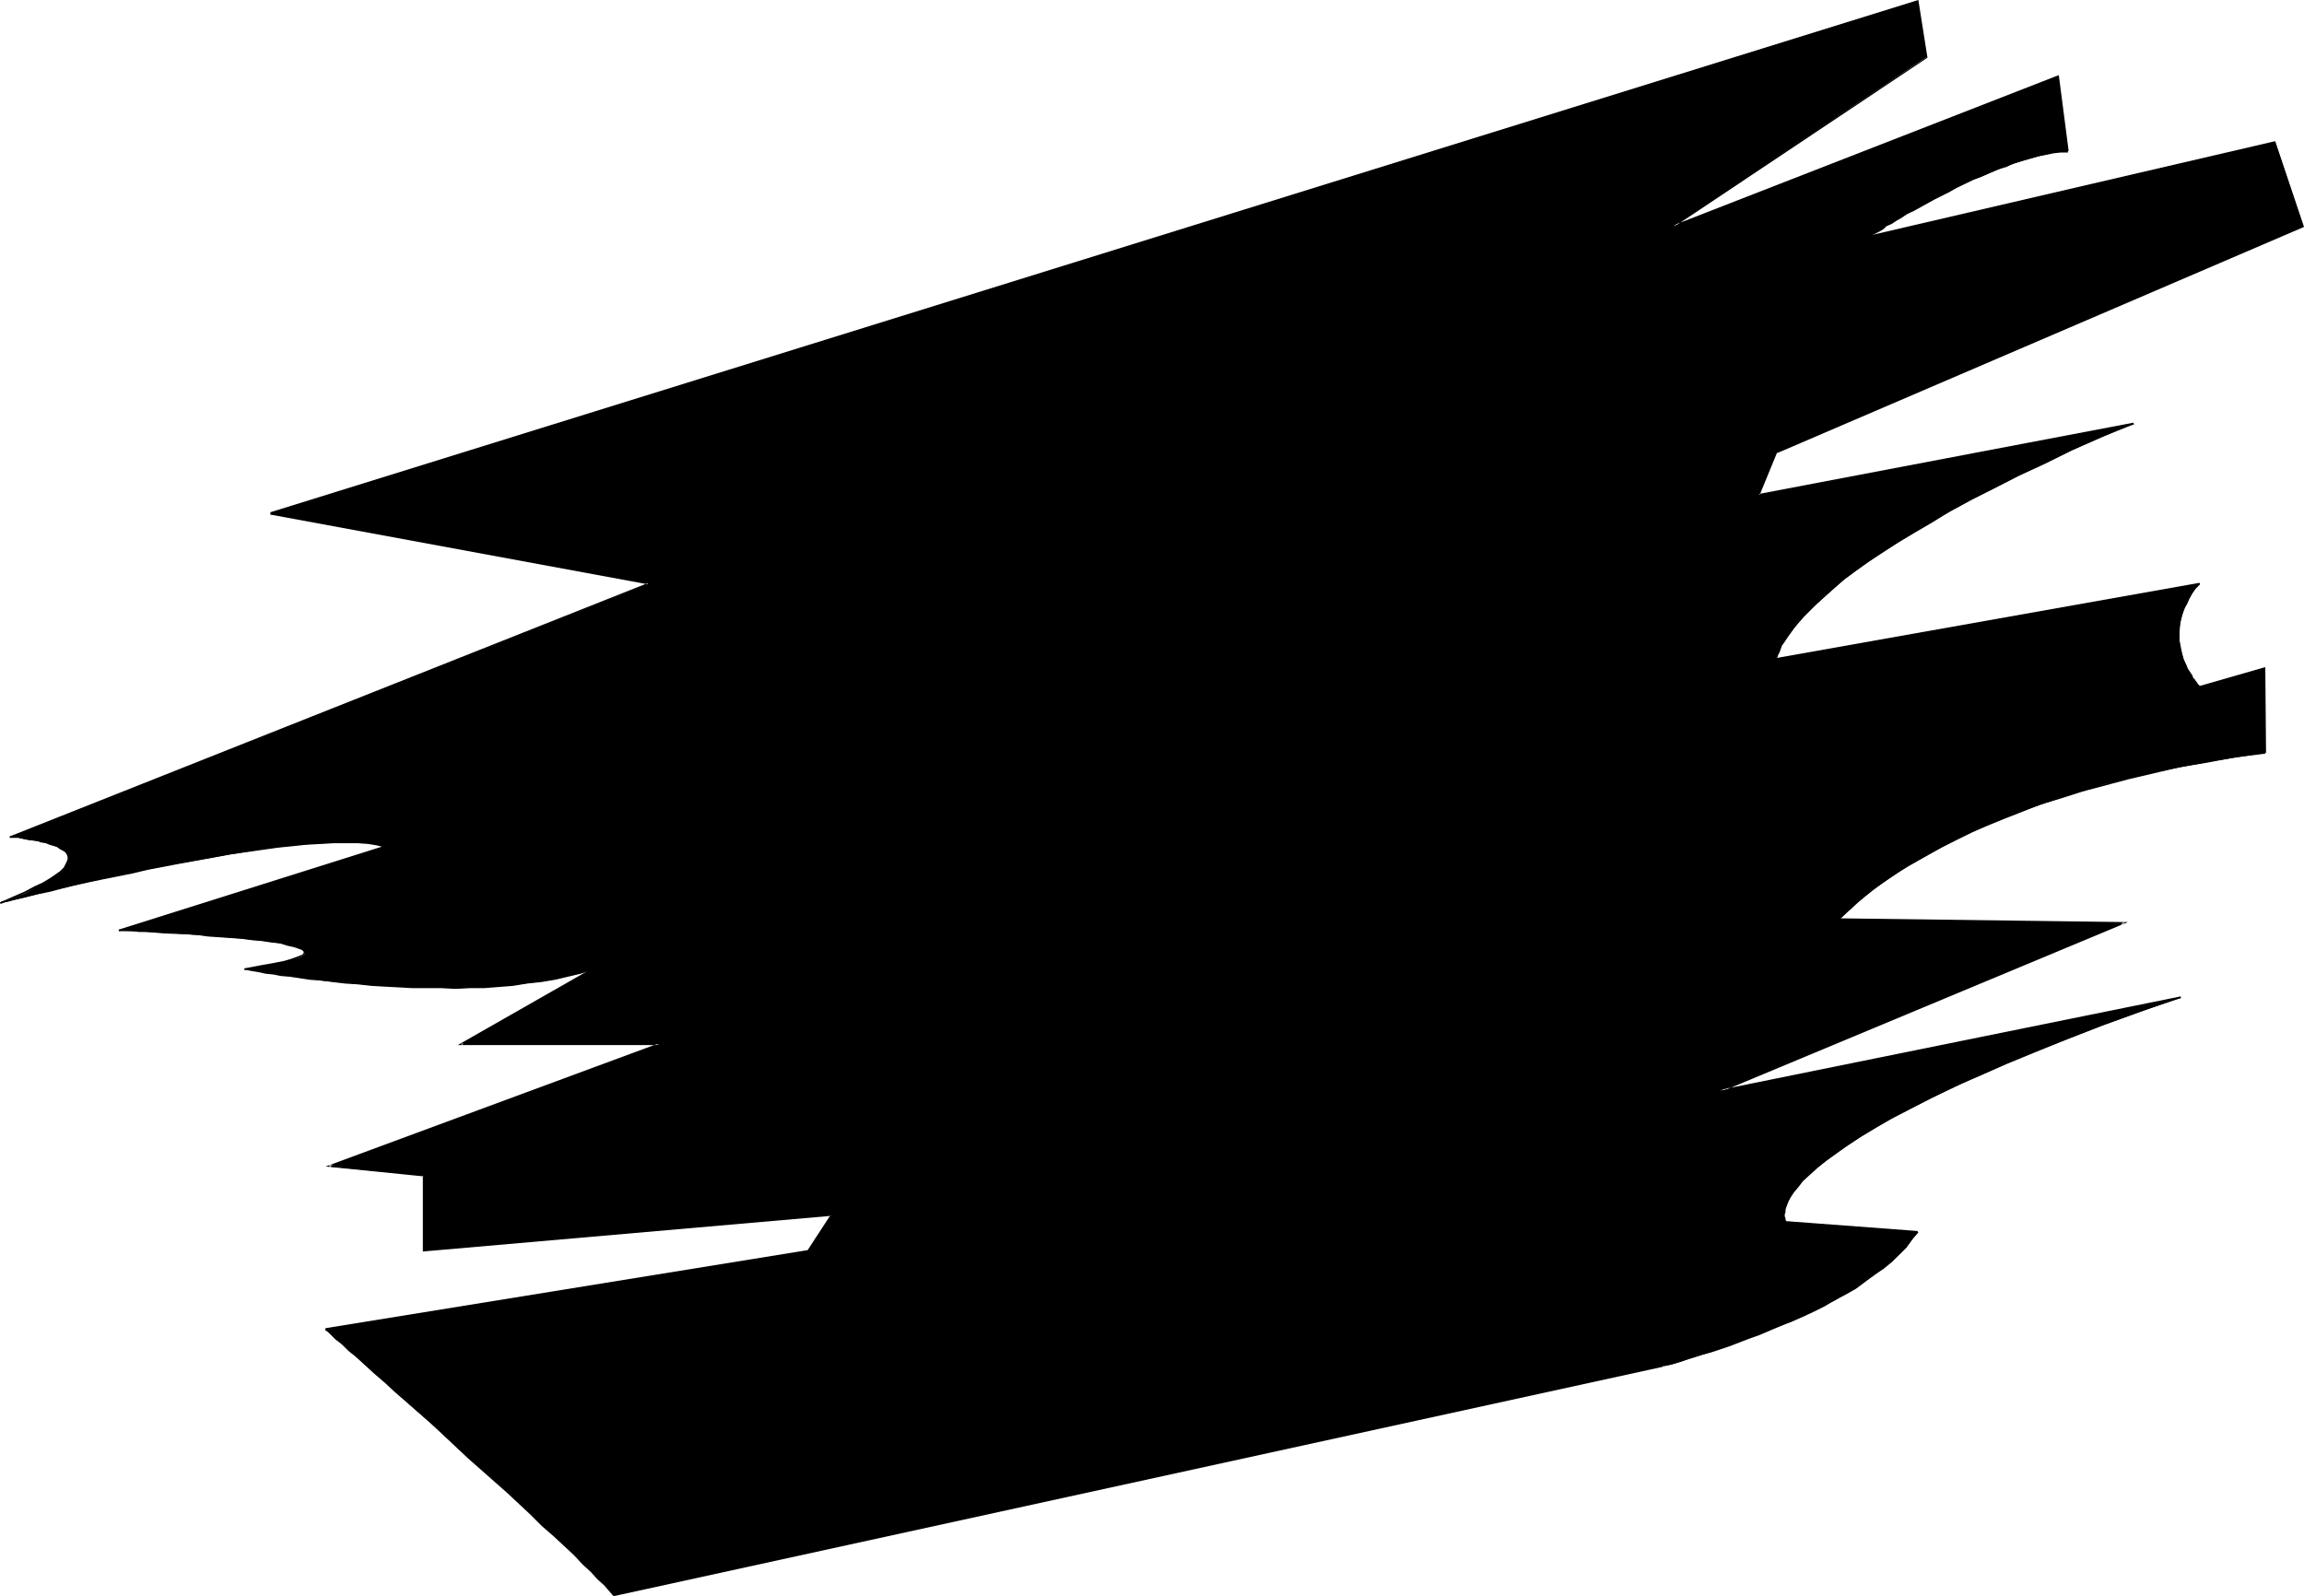 <?xml version="1.0" encoding="UTF-8" standalone="no"?>
<svg
   version="1.0"
   width="129.766mm"
   height="89.905mm"
   id="svg22"
   sodipodi:docname="Stroke 62.wmf"
   xmlns:inkscape="http://www.inkscape.org/namespaces/inkscape"
   xmlns:sodipodi="http://sodipodi.sourceforge.net/DTD/sodipodi-0.dtd"
   xmlns="http://www.w3.org/2000/svg"
   xmlns:svg="http://www.w3.org/2000/svg">
  <sodipodi:namedview
     id="namedview22"
     pagecolor="#ffffff"
     bordercolor="#000000"
     borderopacity="0.25"
     inkscape:showpageshadow="2"
     inkscape:pageopacity="0.0"
     inkscape:pagecheckerboard="0"
     inkscape:deskcolor="#d1d1d1"
     inkscape:document-units="mm" />
  <defs
     id="defs1">
    <pattern
       id="WMFhbasepattern"
       patternUnits="userSpaceOnUse"
       width="6"
       height="6"
       x="0"
       y="0" />
  </defs>
  <path
     style="fill:#000000;fill-opacity:1;fill-rule:evenodd;stroke:none"
     d="M 57.691,109.227 408.201,0.162 410.14,12.118 356.166,48.15 l 81.931,-31.992 2.101,15.996 -3.07,0.323 -3.232,0.808 -3.394,0.969 -3.394,1.131 -7.11,2.908 -6.626,3.232 -5.979,3.232 -4.848,2.747 -4.363,2.747 86.133,-20.036 5.979,17.935 -112.15,48.15 -3.717,9.048 79.669,-15.188 -12.928,5.655 -11.474,5.494 -9.858,5.009 -8.565,4.686 -7.272,4.524 -6.302,4.039 -5.01,3.716 -4.04,3.555 -3.394,3.07 -2.424,2.585 -1.778,2.424 -1.454,1.777 -0.646,1.616 -0.485,1.131 -0.323,0.808 90.011,-15.996 -1.616,2.101 -1.131,2.262 -0.808,2.101 -0.485,1.939 -0.162,1.939 v 1.777 l 0.162,1.616 0.485,1.616 0.97,2.747 1.131,2.101 1.454,1.777 14.059,-4.039 v 18.097 l -12.443,1.939 -11.474,2.262 -10.181,2.424 -9.373,2.908 -8.403,2.908 -7.272,2.908 -6.464,3.07 -5.656,2.908 -4.848,2.747 -4.04,2.747 -3.394,2.424 -2.586,2.101 -3.394,3.07 -1.131,0.969 60.6,0.808 -85.971,35.709 98.091,-19.874 -16.645,5.978 -14.221,5.494 -12.12,5.17 -10.181,4.847 -8.403,4.201 -6.626,4.039 -5.333,3.555 -4.04,3.07 -2.909,2.747 -1.939,2.424 -1.293,1.939 -0.485,1.616 -0.323,1.293 0.162,0.969 0.323,0.485 27.957,2.101 -1.131,1.616 -1.293,1.777 -1.454,1.454 -1.616,1.454 -3.717,2.908 -4.04,2.747 -4.202,2.585 -4.525,2.262 -4.686,2.262 -4.686,1.777 -8.726,3.393 -7.272,2.424 -5.01,1.616 -1.939,0.323 -223.169,48.797 -1.939,-2.101 -2.909,-2.908 -7.757,-7.594 -10.019,-9.21 -10.827,-9.856 -19.392,-17.289 -8.565,-7.594 102.777,-16.804 4.848,-7.594 -86.779,7.594 V 250.285 L 70.134,248.346 140.269,222.332 H 98.253 l 27.957,-15.996 -5.333,1.454 -5.656,1.131 -5.979,0.808 -5.979,0.323 -6.141,0.162 h -6.302 l -5.979,-0.162 -5.818,-0.323 -10.666,-0.969 -8.403,-1.293 -7.918,-1.131 6.302,-1.131 4.202,-0.969 1.131,-0.323 0.808,-0.485 0.485,-0.485 -0.162,-0.485 -0.323,-0.323 -0.808,-0.323 -2.424,-0.646 -3.394,-0.646 -4.04,-0.485 -9.534,-0.808 -9.05,-0.646 -9.858,-0.485 56.722,-17.774 -1.616,-0.485 -1.939,-0.323 -4.686,-0.162 -5.494,0.162 -6.141,0.485 -6.464,0.808 -6.949,1.131 -13.898,2.424 -13.251,2.747 -10.989,2.585 -10.504,2.585 5.171,-2.101 4.04,-2.101 2.747,-1.777 1.616,-1.293 0.485,-0.808 0.323,-0.485 0.162,-0.808 -0.162,-0.485 -0.162,-0.485 -0.323,-0.485 -1.131,-0.808 -1.454,-0.646 -1.616,-0.646 -3.555,-0.485 -2.909,-0.646 H 2.101 L 138.006,124.254 Z"
     id="path1" />
  <path
     style="fill:#000000;fill-opacity:1;fill-rule:evenodd;stroke:none"
     d="M 57.691,109.55 408.201,0.323 l -0.162,-0.162 1.939,12.118 0.162,-0.162 -55.429,36.84 83.385,-32.639 -0.162,-0.162 1.939,15.996 h 0.485 L 438.259,15.996 356.166,47.989 356.328,48.312 410.302,12.28 408.363,0 57.53,109.065 Z"
     id="path2" />
  <path
     style="fill:#000000;fill-opacity:1;fill-rule:evenodd;stroke:none"
     d="m 440.198,31.992 h -1.616 l -1.616,0.162 -1.616,0.485 -1.616,0.323 -1.616,0.485 -1.778,0.485 -1.778,0.485 -1.616,0.808 -1.778,0.485 -1.778,0.808 -1.778,0.808 -1.778,0.646 -3.394,1.616 -1.616,0.808 -1.616,0.969 -1.616,0.646 -1.454,0.969 -1.454,0.808 -1.454,0.808 -1.293,0.646 -2.586,1.293 -0.97,0.808 -0.97,0.485 -0.808,0.485 -0.808,0.646 -0.646,0.323 -0.323,0.323 -0.485,0.162 -0.323,0.323 V 50.251 l 0.323,0.162 v -0.323 0.162 0 l 0.162,-0.162 0.323,-0.162 0.646,-0.323 0.646,-0.323 0.808,-0.485 0.646,-0.646 1.131,-0.485 0.97,-0.646 1.131,-0.646 1.131,-0.808 1.454,-0.646 1.454,-0.808 1.454,-0.808 1.454,-0.808 1.616,-0.808 1.616,-0.808 1.616,-0.969 3.394,-1.616 1.778,-0.646 1.778,-0.808 1.778,-0.808 1.778,-0.485 1.616,-0.808 1.778,-0.485 1.616,-0.485 1.778,-0.485 1.616,-0.323 1.616,-0.323 1.454,-0.162 h 1.616 z"
     id="path3" />
  <path
     style="fill:#000000;fill-opacity:1;fill-rule:evenodd;stroke:none"
     d="m 398.344,50.412 85.971,-20.036 h -0.162 l 5.818,17.774 0.162,-0.162 -112.15,48.15 -3.878,9.372 80.154,-15.188 -0.162,-0.323 -79.83,15.188 0.323,0.162 3.717,-9.048 v 0.162 l 112.15,-48.15 -6.141,-18.258 -86.133,20.036 z"
     id="path4" />
  <path
     style="fill:#000000;fill-opacity:1;fill-rule:evenodd;stroke:none"
     d="m 454.095,89.999 -6.787,2.747 -6.302,2.747 -5.818,2.747 -5.494,2.585 -5.171,2.585 -4.848,2.585 -4.363,2.424 -4.202,2.424 -3.878,2.262 -3.555,2.101 -3.07,2.101 -3.07,2.101 -2.586,1.939 -2.424,1.777 -2.262,1.777 -1.778,1.777 -1.778,1.454 -2.909,2.908 -1.131,1.293 -1.131,1.293 -0.808,0.969 -0.646,1.131 -0.646,0.808 -0.485,0.969 -0.646,1.293 -0.162,0.485 -0.162,0.323 v 0.323 0.323 l 0.323,0.162 v -0.323 0.162 -0.323 l 0.162,-0.162 v -0.323 l 0.323,-0.485 0.485,-1.454 0.485,-0.646 0.646,-0.969 0.646,-0.969 0.808,-1.131 0.97,-1.131 1.131,-1.293 2.909,-2.908 1.778,-1.616 1.939,-1.777 2.101,-1.777 2.424,-1.777 2.747,-1.939 2.909,-1.939 3.232,-2.101 3.555,-2.101 3.878,-2.262 3.878,-2.424 4.525,-2.424 4.848,-2.424 5.01,-2.585 5.656,-2.585 5.818,-2.908 6.141,-2.747 6.949,-2.747 z"
     id="path5" />
  <path
     style="fill:#000000;fill-opacity:1;fill-rule:evenodd;stroke:none"
     d="m 378.305,140.411 90.011,-15.996 -0.162,-0.323 -90.011,15.996 z"
     id="path6" />
  <path
     style="fill:#000000;fill-opacity:1;fill-rule:evenodd;stroke:none"
     d="m 468.155,124.092 -0.97,0.969 -0.808,1.131 -0.808,1.131 -0.485,1.131 -0.485,0.969 -0.323,1.131 -0.323,0.969 -0.323,2.101 -0.162,0.808 v 0.969 l 0.162,0.969 v 0.808 l 0.162,0.969 0.323,0.808 0.162,0.646 0.162,0.808 0.323,0.646 0.323,0.646 0.323,0.646 0.162,0.646 0.485,0.485 0.323,0.485 0.162,0.485 0.323,0.485 0.323,0.323 0.162,0.323 0.323,0.323 0.485,0.485 h 0.162 v -0.323 0 l -0.485,-0.485 -0.162,-0.323 -0.162,-0.162 -0.323,-0.485 -0.323,-0.323 -0.162,-0.485 -0.323,-0.485 -0.323,-0.485 -0.323,-0.485 -0.323,-0.808 -0.323,-0.646 -0.323,-0.646 -0.162,-0.808 -0.162,-0.646 -0.162,-0.808 -0.162,-0.808 -0.162,-0.808 v -0.969 -0.969 -0.808 l 0.323,-1.939 0.323,-0.969 0.323,-1.131 0.646,-0.969 0.485,-1.131 0.646,-1.131 0.646,-0.969 0.97,-0.969 z"
     id="path7" />
  <path
     style="fill:#000000;fill-opacity:1;fill-rule:evenodd;stroke:none"
     d="m 468.316,146.39 13.898,-4.039 -0.162,-0.162 v 18.097 h 0.323 l -0.162,-18.258 -14.059,4.039 z"
     id="path8" />
  <path
     style="fill:#000000;fill-opacity:1;fill-rule:evenodd;stroke:none"
     d="m 482.214,160.124 -6.464,0.808 -6.141,0.969 -5.818,1.131 -5.494,1.293 -5.333,1.131 -5.01,1.454 -4.848,1.293 -4.525,1.293 -4.363,1.454 -4.04,1.454 -3.717,1.454 -3.555,1.616 -3.394,1.454 -6.141,2.908 -2.586,1.454 -2.586,1.454 -2.424,1.454 -2.101,1.293 -1.939,1.293 -1.778,1.293 -1.616,1.131 -1.293,1.131 -1.293,0.969 -1.131,0.969 -0.808,0.808 -0.808,0.808 -0.646,0.485 -0.323,0.646 -0.485,0.162 -0.162,0.323 v 0.162 l 0.162,0.323 v -0.485 l 0.162,0.162 v 0 l 0.162,-0.162 0.323,-0.323 0.485,-0.485 0.646,-0.646 0.808,-0.646 0.808,-0.969 1.131,-0.808 1.131,-0.969 1.454,-1.131 1.616,-1.293 1.778,-1.131 1.939,-1.293 2.101,-1.293 2.262,-1.293 2.586,-1.454 2.586,-1.454 6.141,-3.07 3.394,-1.454 3.555,-1.454 3.717,-1.454 4.04,-1.616 4.363,-1.293 4.525,-1.454 4.848,-1.293 4.848,-1.293 5.494,-1.293 5.494,-1.293 5.818,-0.969 5.979,-1.131 6.464,-0.808 z"
     id="path9" />
  <path
     style="fill:#000000;fill-opacity:1;fill-rule:evenodd;stroke:none"
     d="m 391.556,195.994 60.6,0.808 v -0.485 l -87.749,36.517 99.869,-20.359 -0.162,-0.323 -97.929,19.874 v 0.485 l 86.779,-36.194 -61.408,-0.808 z"
     id="path10" />
  <path
     style="fill:#000000;fill-opacity:1;fill-rule:evenodd;stroke:none"
     d="m 464.115,212.152 -8.565,2.908 -8.08,2.908 -7.272,2.908 -6.949,2.747 -6.302,2.585 -5.818,2.424 -5.171,2.424 -4.848,2.424 -4.525,2.101 -3.878,2.262 -3.717,1.939 -3.07,1.939 -2.909,1.777 -2.424,1.777 -2.262,1.616 -1.778,1.616 -1.616,1.293 -1.293,1.454 -1.131,1.131 -0.808,1.131 -0.808,1.131 -0.485,0.969 -0.323,0.808 -0.323,0.808 -0.162,0.808 v 0.485 0.485 l 0.162,0.485 v 0.323 l 0.162,0.323 v 0 l 0.162,0.162 0.162,0.162 v -0.485 0.162 -0.162 0 l -0.162,-0.323 v -0.323 l -0.162,-0.323 v -0.485 l 0.162,-0.485 v -0.646 l 0.323,-0.808 0.323,-0.808 0.485,-0.969 0.646,-0.969 0.97,-1.131 0.97,-1.293 1.454,-1.293 1.616,-1.454 1.778,-1.454 2.262,-1.616 2.424,-1.777 2.747,-1.777 3.232,-1.939 3.394,-1.939 4.04,-2.101 4.363,-2.262 4.848,-2.424 5.333,-2.262 5.818,-2.585 6.302,-2.585 6.787,-2.747 7.434,-2.908 7.918,-2.908 8.726,-2.908 z"
     id="path11" />
  <path
     style="fill:#000000;fill-opacity:1;fill-rule:evenodd;stroke:none"
     d="m 380.244,260.464 27.957,1.939 v -0.323 l -27.957,-2.101 z"
     id="path12" />
  <path
     style="fill:#000000;fill-opacity:1;fill-rule:evenodd;stroke:none"
     d="m 408.04,262.08 v 0 l -1.293,1.616 -1.293,1.616 -1.454,1.454 -1.616,1.616 -1.616,1.454 -1.939,1.454 -1.939,1.293 -2.101,1.454 -2.101,1.293 -2.101,1.131 -2.262,1.131 -2.262,1.293 -2.424,0.969 -2.262,1.131 -2.424,0.969 -2.262,0.969 -2.262,0.808 -2.101,0.969 -2.262,0.808 -2.101,0.646 -1.939,0.646 -1.939,0.808 -1.778,0.485 -1.616,0.485 -1.454,0.485 -1.454,0.323 -1.131,0.485 -0.97,0.323 -0.808,0.162 -0.646,0.162 -0.323,0.162 -0.162,0.162 0.162,0.162 v -0.323 l 0.162,0.323 v -0.162 h 0.323 l 0.646,-0.162 0.646,-0.162 1.131,-0.323 1.131,-0.323 1.293,-0.485 1.616,-0.485 1.616,-0.485 1.778,-0.485 1.939,-0.646 1.939,-0.646 2.101,-0.808 2.101,-0.808 2.262,-0.808 2.262,-0.969 2.262,-0.969 2.424,-0.969 2.262,-0.969 2.424,-1.131 2.262,-1.131 2.101,-1.293 2.262,-1.131 2.262,-1.293 1.939,-1.454 1.939,-1.454 1.939,-1.293 1.778,-1.454 1.616,-1.616 1.454,-1.454 1.293,-1.777 1.293,-1.454 v 0 z"
     id="path13" />
  <path
     style="fill:#000000;fill-opacity:1;fill-rule:evenodd;stroke:none"
     d="m 353.904,290.679 -223.331,48.797 0.162,0.323 223.169,-48.797 z"
     id="path14" />
  <path
     style="fill:#000000;fill-opacity:1;fill-rule:evenodd;stroke:none"
     d="m 130.896,339.476 -0.97,-0.969 -1.131,-1.131 -1.293,-1.454 -1.454,-1.454 -1.778,-1.777 -1.939,-1.777 -2.101,-1.939 -2.101,-2.101 -2.424,-2.262 -2.424,-2.262 -2.424,-2.424 -2.747,-2.262 -8.08,-7.433 -2.747,-2.424 -2.586,-2.424 -2.586,-2.424 -2.747,-2.262 -2.424,-2.262 -2.424,-2.262 -2.424,-2.101 -2.101,-1.777 -2.101,-1.777 -1.778,-1.777 -1.616,-1.454 -1.454,-1.293 -1.293,-1.131 -0.97,-0.808 -0.808,-0.646 -0.485,-0.485 v 0 0.323 -0.485 l -0.323,0.323 0.162,0.162 0.485,0.323 0.646,0.646 0.97,0.969 1.293,0.969 1.454,1.454 1.616,1.293 1.939,1.777 1.939,1.777 2.262,1.939 2.262,2.101 2.424,2.101 2.586,2.262 2.586,2.262 2.586,2.424 2.747,2.585 2.586,2.424 8.242,7.271 2.586,2.424 2.424,2.262 2.424,2.424 2.424,2.101 2.262,2.101 2.101,1.939 1.778,1.939 1.778,1.616 1.454,1.616 1.454,1.293 0.97,1.131 0.97,1.131 z"
     id="path15" />
  <path
     style="fill:#000000;fill-opacity:1;fill-rule:evenodd;stroke:none"
     d="m 69.326,283.246 102.939,-16.804 5.01,-7.917 -87.102,7.594 0.162,0.162 v -16.158 l -20.2,-2.101 v 0.485 L 141.238,222.17 H 98.253 v 0.323 l 27.957,-15.996 -0.162,-0.323 -28.603,16.319 h 42.824 l -0.162,-0.323 -70.781,26.176 20.846,2.101 -0.162,-0.162 v 16.158 l 86.941,-7.594 -0.162,-0.162 -4.848,7.433 h 0.162 L 69.326,282.762 Z"
     id="path16" />
  <path
     style="fill:#000000;fill-opacity:1;fill-rule:evenodd;stroke:none"
     d="m 126.048,206.174 -2.586,0.646 -2.747,0.808 -2.747,0.485 -2.747,0.646 -3.07,0.323 -2.909,0.323 -6.141,0.485 -3.07,0.162 h -3.07 -3.07 -3.07 -3.07 l -2.909,-0.162 -3.07,-0.162 -2.747,-0.162 -2.909,-0.323 -2.586,-0.162 -2.747,-0.323 -2.424,-0.323 -2.424,-0.323 -2.101,-0.162 -2.101,-0.323 -1.939,-0.323 -1.616,-0.162 -1.616,-0.323 -1.293,-0.162 -1.131,-0.162 -0.97,-0.162 -0.485,-0.162 h -0.485 -0.162 l 0.162,0.323 v -0.323 l -0.162,0.323 h 0.162 0.323 l 0.646,0.162 0.97,0.162 0.97,0.162 1.454,0.323 1.616,0.162 1.616,0.323 1.939,0.162 2.101,0.323 2.101,0.323 2.424,0.162 2.424,0.323 2.747,0.323 2.586,0.162 2.909,0.323 2.747,0.162 3.07,0.162 2.909,0.162 h 3.07 3.07 l 3.07,0.162 3.07,-0.162 h 3.07 l 6.141,-0.485 2.909,-0.485 3.07,-0.323 2.909,-0.485 2.747,-0.646 2.747,-0.646 2.586,-0.808 z"
     id="path17" />
  <path
     style="fill:#000000;fill-opacity:1;fill-rule:evenodd;stroke:none"
     d="m 52.035,206.497 3.555,-0.485 2.747,-0.646 2.424,-0.485 1.616,-0.485 1.293,-0.485 0.808,-0.485 0.485,-0.485 v -0.485 l -0.485,-0.485 -0.808,-0.485 -1.131,-0.162 -1.293,-0.485 -1.616,-0.323 -1.778,-0.162 -2.101,-0.323 -1.939,-0.162 -2.424,-0.323 -2.262,-0.162 -4.848,-0.485 -2.262,-0.162 -2.424,-0.162 -4.525,-0.323 -1.939,-0.162 h -1.939 -1.616 l -1.454,-0.162 H 26.826 25.371 v 0.323 -0.323 0.323 h 1.454 1.293 l 1.454,0.162 h 1.616 l 1.939,0.162 1.939,0.162 4.525,0.162 2.424,0.162 2.262,0.323 4.848,0.323 2.262,0.162 2.424,0.323 1.939,0.162 2.101,0.323 1.778,0.162 1.454,0.485 1.454,0.323 0.97,0.323 0.808,0.323 0.323,0.323 v 0.323 l -0.323,0.323 -0.808,0.323 -1.293,0.485 -1.616,0.485 -2.424,0.485 -2.747,0.485 -3.394,0.646 z"
     id="path18" />
  <path
     style="fill:#000000;fill-opacity:1;fill-rule:evenodd;stroke:none"
     d="m 25.371,198.256 56.883,-17.774 -0.162,-0.485 -56.883,17.935 z"
     id="path19" />
  <path
     style="fill:#000000;fill-opacity:1;fill-rule:evenodd;stroke:none"
     d="m 82.254,179.998 -1.778,-0.485 -2.101,-0.162 -2.262,-0.162 -2.262,-0.162 -2.747,0.162 -2.747,0.162 -3.07,0.162 -3.07,0.323 -3.232,0.323 -3.394,0.485 -3.394,0.485 -3.394,0.485 -7.11,1.293 -3.555,0.485 -3.394,0.808 -3.394,0.646 -3.394,0.646 -3.232,0.808 -3.07,0.646 -3.07,0.646 -2.909,0.646 -2.747,0.646 -2.424,0.485 -2.262,0.646 -2.101,0.485 -1.778,0.323 -1.454,0.485 -1.293,0.323 -0.808,0.162 -0.485,0.162 L 0,192.116 l 0.162,0.323 v -0.323 l 0.162,0.323 v -0.162 l 0.485,-0.162 0.97,-0.162 1.131,-0.323 1.454,-0.323 1.939,-0.485 1.939,-0.485 2.424,-0.485 2.424,-0.646 2.586,-0.646 2.909,-0.646 3.07,-0.646 3.232,-0.646 3.232,-0.646 3.394,-0.808 3.394,-0.646 3.394,-0.646 3.555,-0.646 3.555,-0.646 3.394,-0.646 3.394,-0.485 3.394,-0.485 3.394,-0.485 3.232,-0.323 3.07,-0.323 3.07,-0.162 2.747,-0.162 h 2.747 2.262 l 2.262,0.162 1.939,0.323 1.778,0.485 z"
     id="path20" />
  <path
     style="fill:#000000;fill-opacity:1;fill-rule:evenodd;stroke:none"
     d="m 0.162,192.44 2.747,-1.131 2.424,-1.131 2.101,-0.969 1.778,-0.969 1.616,-0.808 2.262,-1.777 0.808,-0.646 0.485,-0.808 0.323,-0.646 v -0.646 -0.646 l -0.162,-0.485 -0.485,-0.485 -0.485,-0.485 -0.485,-0.485 -0.808,-0.323 -1.616,-0.646 -0.808,-0.162 -0.97,-0.323 -0.808,-0.162 -0.97,-0.162 -0.808,-0.162 L 5.333,178.221 3.878,178.059 H 3.232 2.747 2.101 v 0.323 -0.323 0.323 h 0.646 0.485 0.646 l 1.454,0.323 0.97,0.162 h 0.646 l 0.97,0.162 0.808,0.323 0.97,0.162 0.808,0.323 1.616,0.485 0.646,0.485 0.646,0.323 0.485,0.323 0.323,0.485 0.162,0.485 v 0.485 l -0.162,0.485 -0.323,0.646 -0.323,0.646 -0.808,0.808 -2.101,1.454 -1.616,0.969 -1.778,0.808 -2.101,1.131 -2.262,0.969 L 0,192.116 Z"
     id="path21" />
  <path
     style="fill:#000000;fill-opacity:1;fill-rule:evenodd;stroke:none"
     d="M 2.101,178.382 138.653,124.092 57.691,109.065 l -0.162,0.485 80.477,14.865 v -0.323 L 2.101,178.059 Z"
     id="path22" />
</svg>
